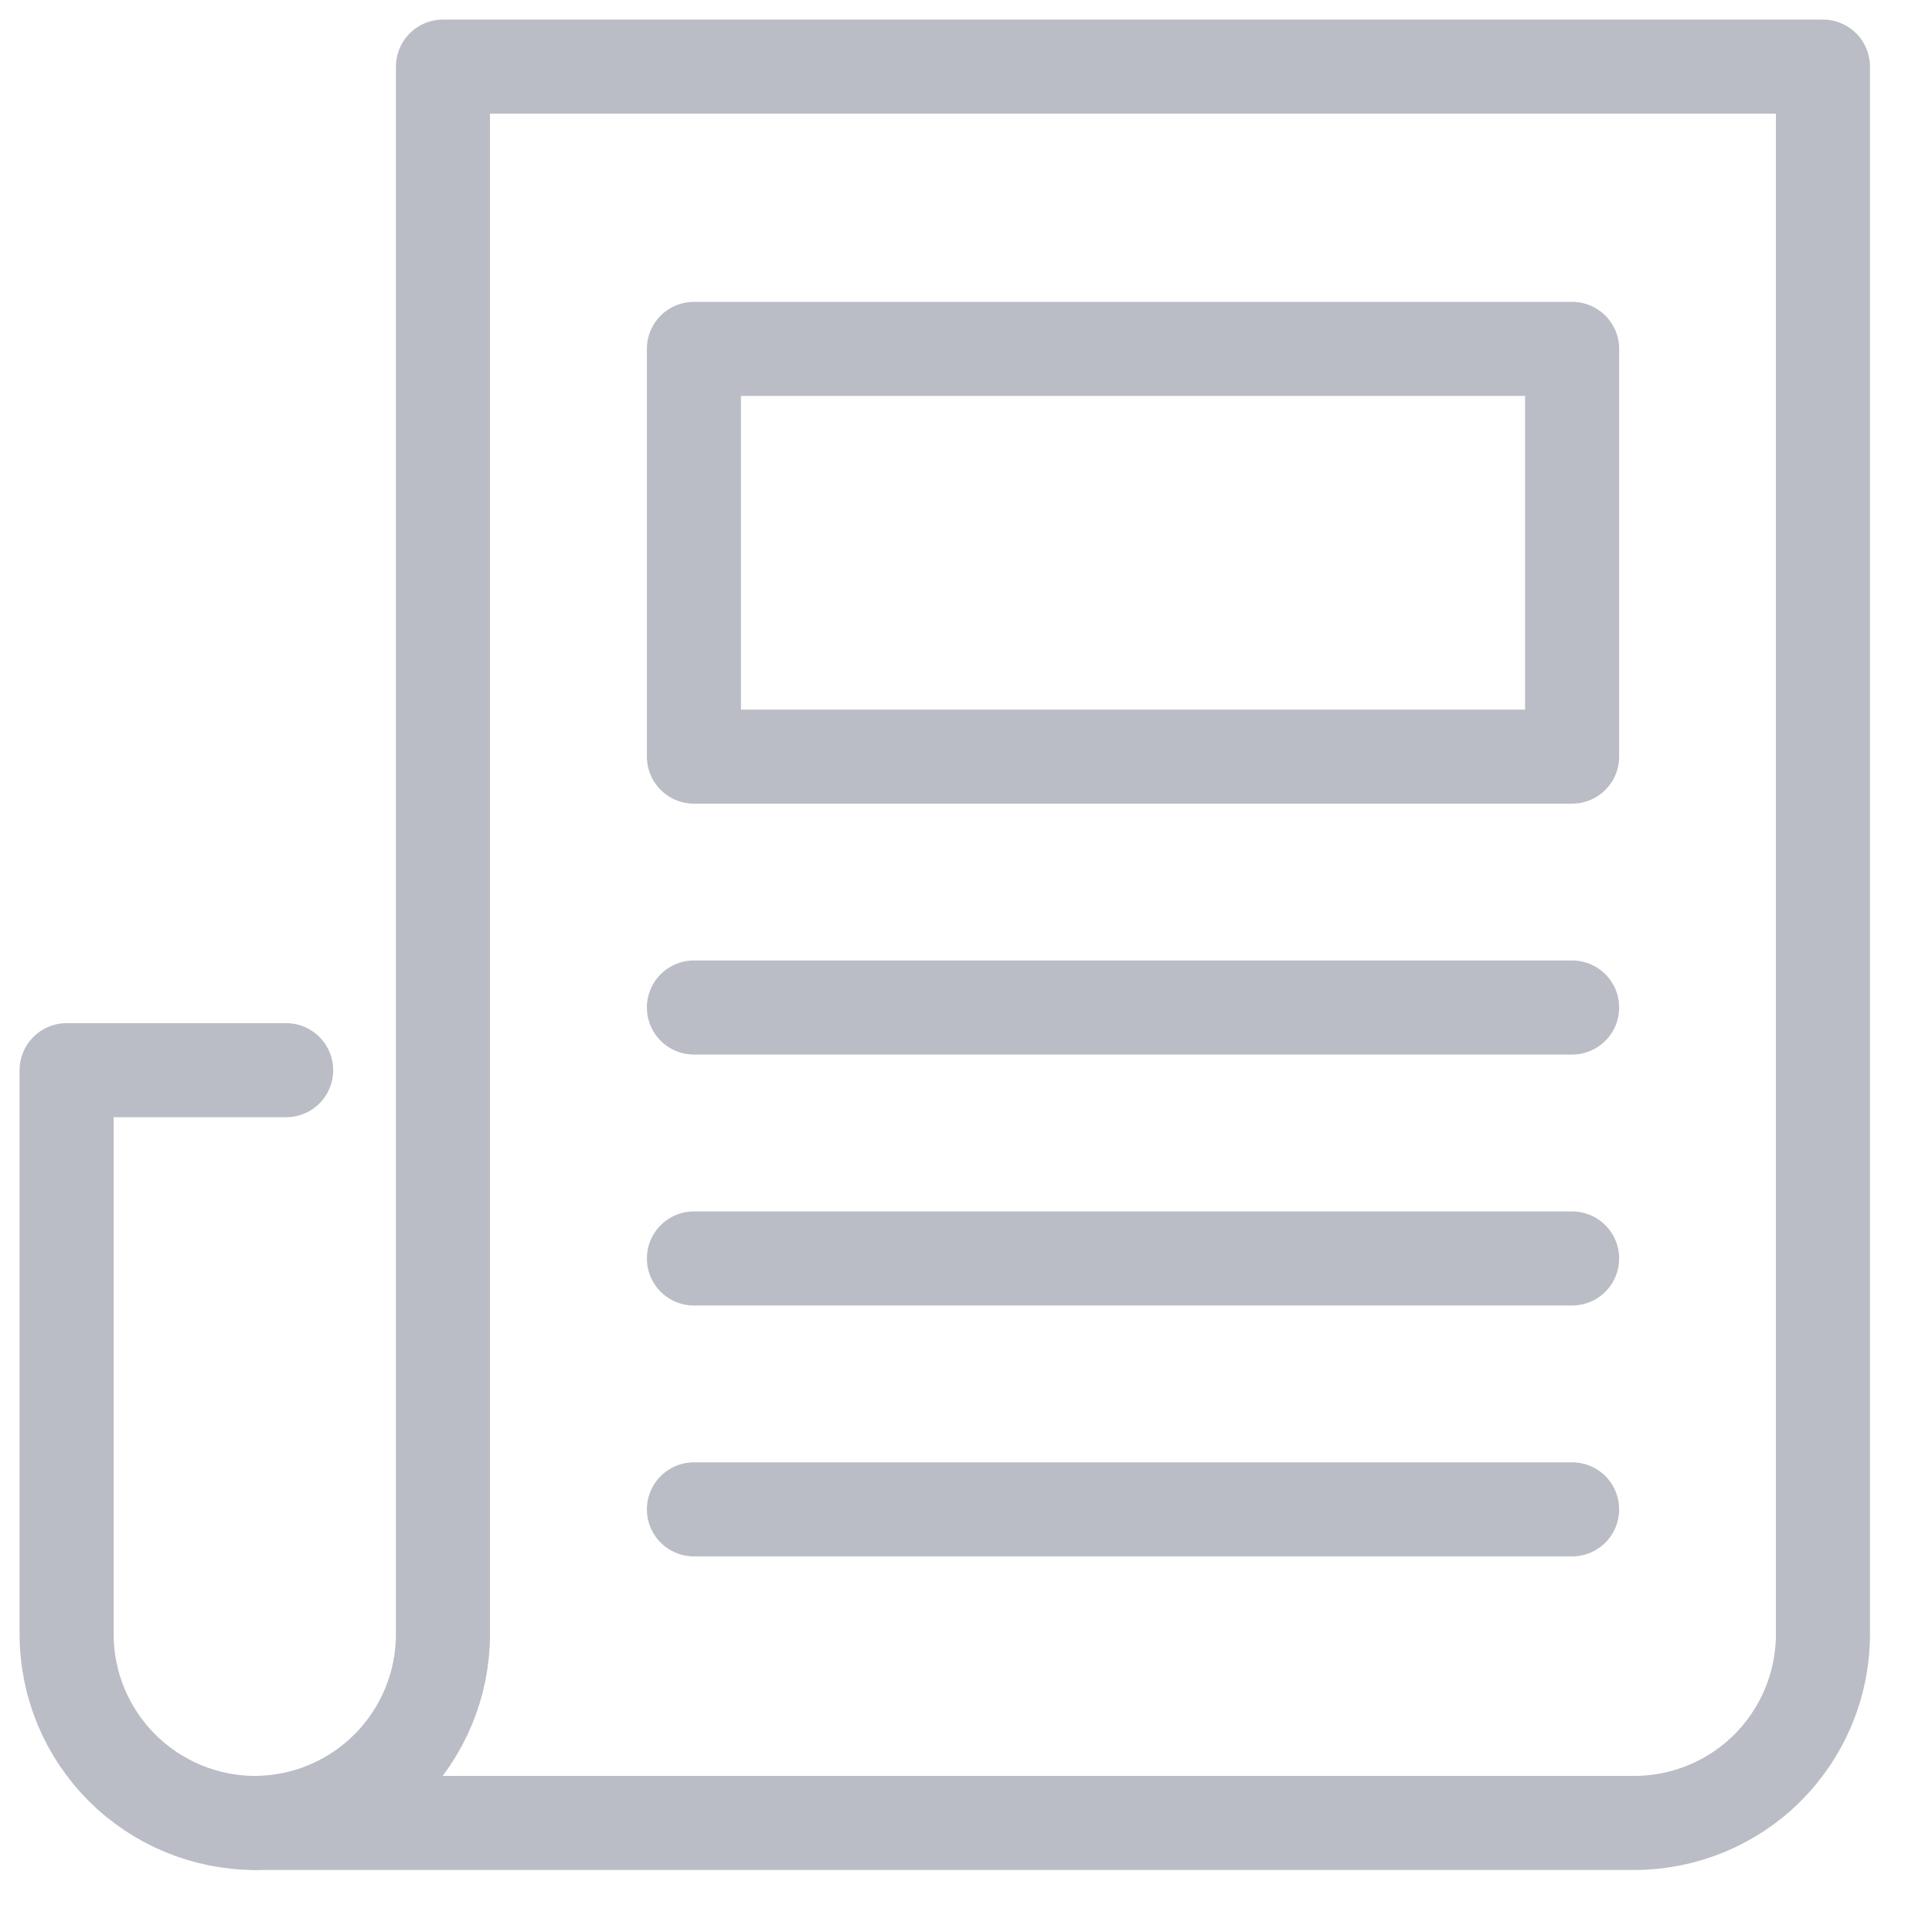 <svg width="29" height="29" viewBox="0 0 29 29" fill="none" xmlns="http://www.w3.org/2000/svg">
<g opacity="0.3">
<path d="M10.416 15.123H23.598" stroke="#19213E" stroke-width="1.412" stroke-miterlimit="10" stroke-linecap="round" stroke-linejoin="round"/>
<path d="M23.598 5.237H10.416V11.357H23.598V5.237Z" stroke="#19213E" stroke-width="1.412" stroke-miterlimit="10" stroke-linecap="round" stroke-linejoin="round"/>
<path d="M23.598 22.656H10.416" stroke="#19213E" stroke-width="1.412" stroke-miterlimit="10" stroke-linecap="round" stroke-linejoin="round"/>
<path d="M23.598 18.89H10.416" stroke="#19213E" stroke-width="1.412" stroke-miterlimit="10" stroke-linecap="round" stroke-linejoin="round"/>
<path d="M4.295 16.064H1V24.538C1.002 25.287 1.301 26.004 1.83 26.533C2.359 27.062 3.076 27.361 3.825 27.363" stroke="#19213E" stroke-width="1.412" stroke-miterlimit="10" stroke-linecap="round" stroke-linejoin="round"/>
<path d="M6.649 1V24.539C6.647 25.287 6.348 26.004 5.819 26.534C5.29 27.063 4.573 27.361 3.824 27.363H24.538C25.287 27.361 26.004 27.063 26.533 26.534C27.062 26.004 27.361 25.287 27.363 24.539V1H6.649Z" stroke="#19213E" stroke-width="1.412" stroke-miterlimit="10" stroke-linecap="round" stroke-linejoin="round"/>
</g>
</svg>
